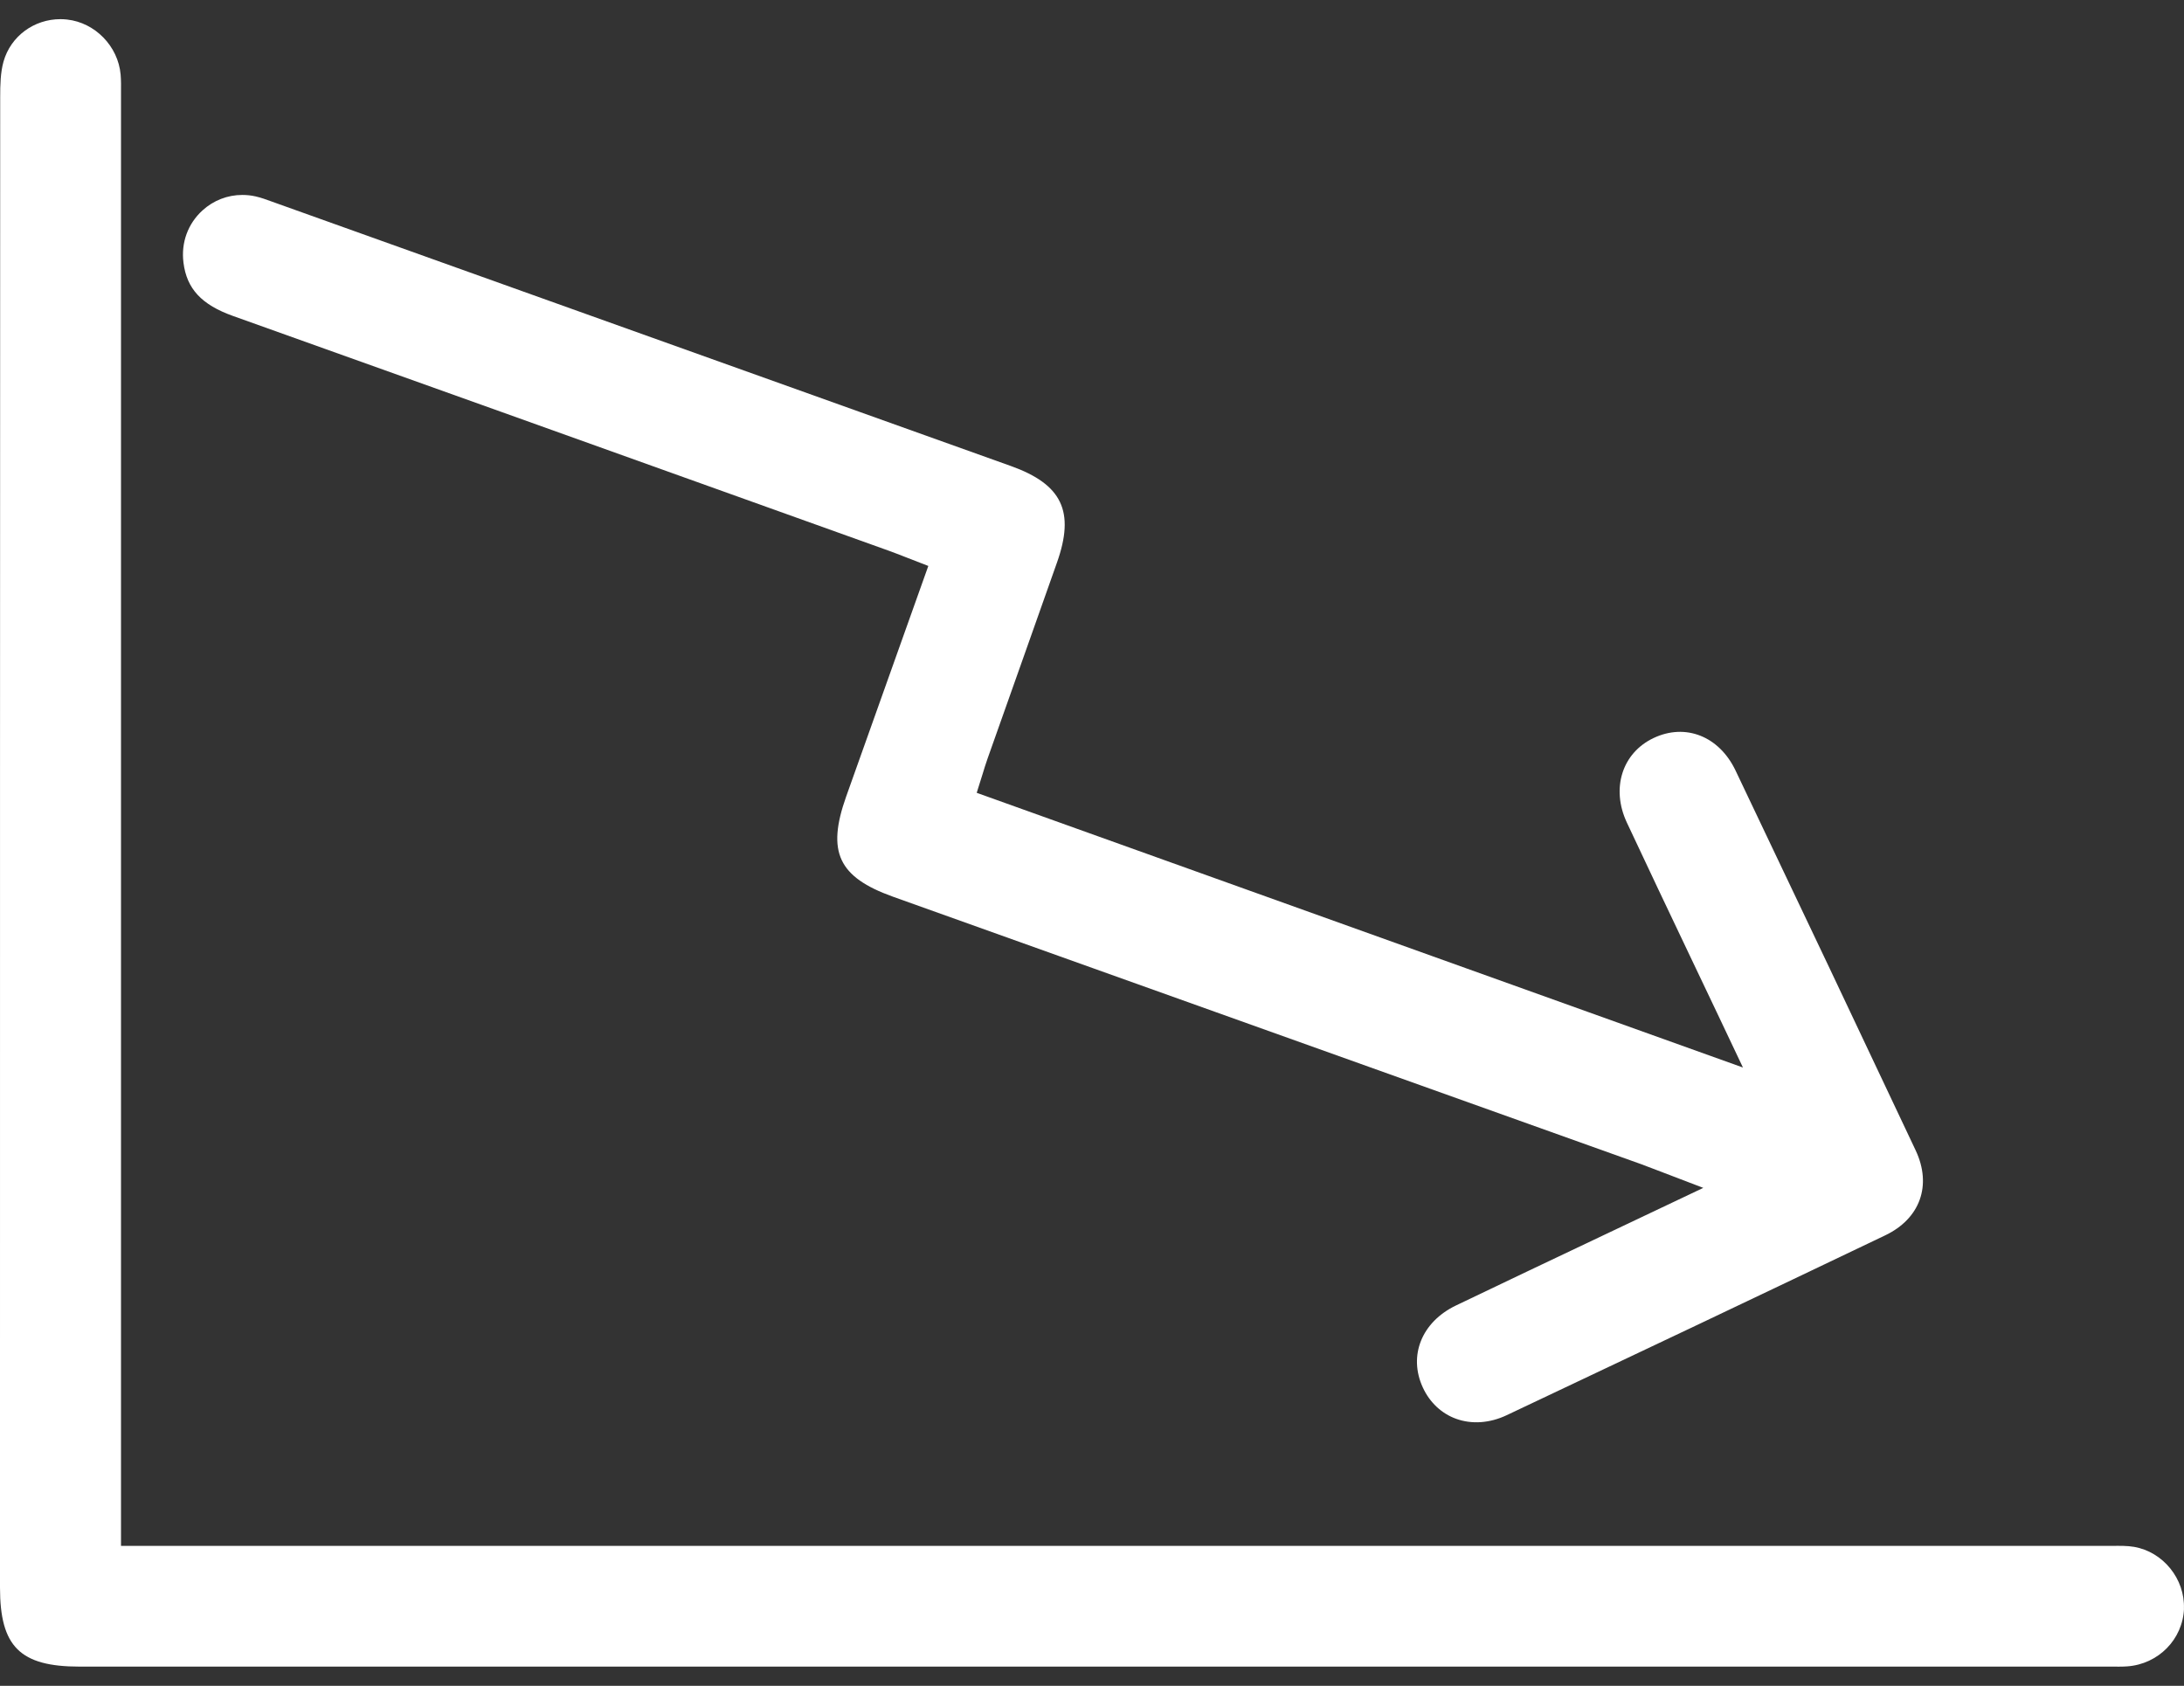 <svg width="57" height="44" viewBox="0 0 57 44" fill="none" xmlns="http://www.w3.org/2000/svg">
<rect x="0" y="0" width="57" height="44" fill="#333333" stroke="none"/>
<g clip-path="url(#clip0_2724_67285)">
<path d="M56.998 41.987C57.028 41.21 56.455 40.501 55.693 40.372C55.518 40.342 55.325 40.345 55.123 40.347C55.066 40.347 55.01 40.347 54.955 40.347C39.812 40.347 24.672 40.347 9.529 40.347H3.158V2.594C3.158 2.536 3.158 2.476 3.158 2.418C3.16 2.251 3.161 2.095 3.148 1.945C3.083 1.207 2.482 0.59 1.751 0.51C1.693 0.503 1.633 0.5 1.577 0.5C0.89 0.5 0.282 0.942 0.093 1.603C0.012 1.887 0.005 2.216 0.005 2.531C0 14.169 0 25.808 0 37.446V41.436C0 42.978 0.525 43.498 2.078 43.498H54.92C54.978 43.498 55.035 43.498 55.093 43.498C55.241 43.498 55.38 43.502 55.515 43.492C56.331 43.435 56.968 42.786 57 41.985L56.998 41.987Z" fill="white"/>
<path d="M4.788 6.853C4.873 7.537 5.26 7.954 6.085 8.248C10.742 9.91 15.473 11.606 20.05 13.246L23.2 14.375C23.344 14.427 23.487 14.483 23.638 14.542L24.228 14.771L23.454 16.943C22.992 18.241 22.537 19.516 22.083 20.792C21.572 22.234 21.879 22.892 23.304 23.403L42.823 30.381C42.956 30.43 43.087 30.479 43.25 30.543L44.454 31.003L41.864 32.232C40.542 32.859 39.269 33.463 37.998 34.073C37.105 34.502 36.749 35.384 37.136 36.217C37.316 36.605 37.625 36.894 38.003 37.03C38.412 37.178 38.88 37.145 39.321 36.937C42.7 35.341 46.026 33.761 49.204 32.241C50.114 31.805 50.425 30.937 49.998 30.027C48.551 26.955 47.012 23.71 45.296 20.111C44.869 19.215 43.989 18.867 43.155 19.263C42.336 19.652 42.044 20.577 42.457 21.464C43.001 22.626 43.562 23.807 44.105 24.948C44.34 25.439 44.572 25.931 44.806 26.421L45.489 27.862L25.491 20.692L25.645 20.201C25.68 20.085 25.725 19.939 25.776 19.794C26.097 18.886 26.419 17.976 26.742 17.068C27.024 16.273 27.305 15.48 27.585 14.685C28.059 13.349 27.72 12.641 26.381 12.162C19.994 9.875 13.606 7.59 7.217 5.305L7.105 5.265C6.954 5.21 6.813 5.158 6.675 5.127C6.557 5.1 6.441 5.088 6.324 5.088C5.941 5.088 5.574 5.228 5.283 5.493C4.904 5.839 4.723 6.333 4.788 6.851V6.853Z" fill="white"/>
</g>
<defs>
<clipPath id="clip0_2724_67285">
<rect width="57" height="43" fill="white" transform="translate(0 0.5)"/>
</clipPath>
</defs>
</svg>
